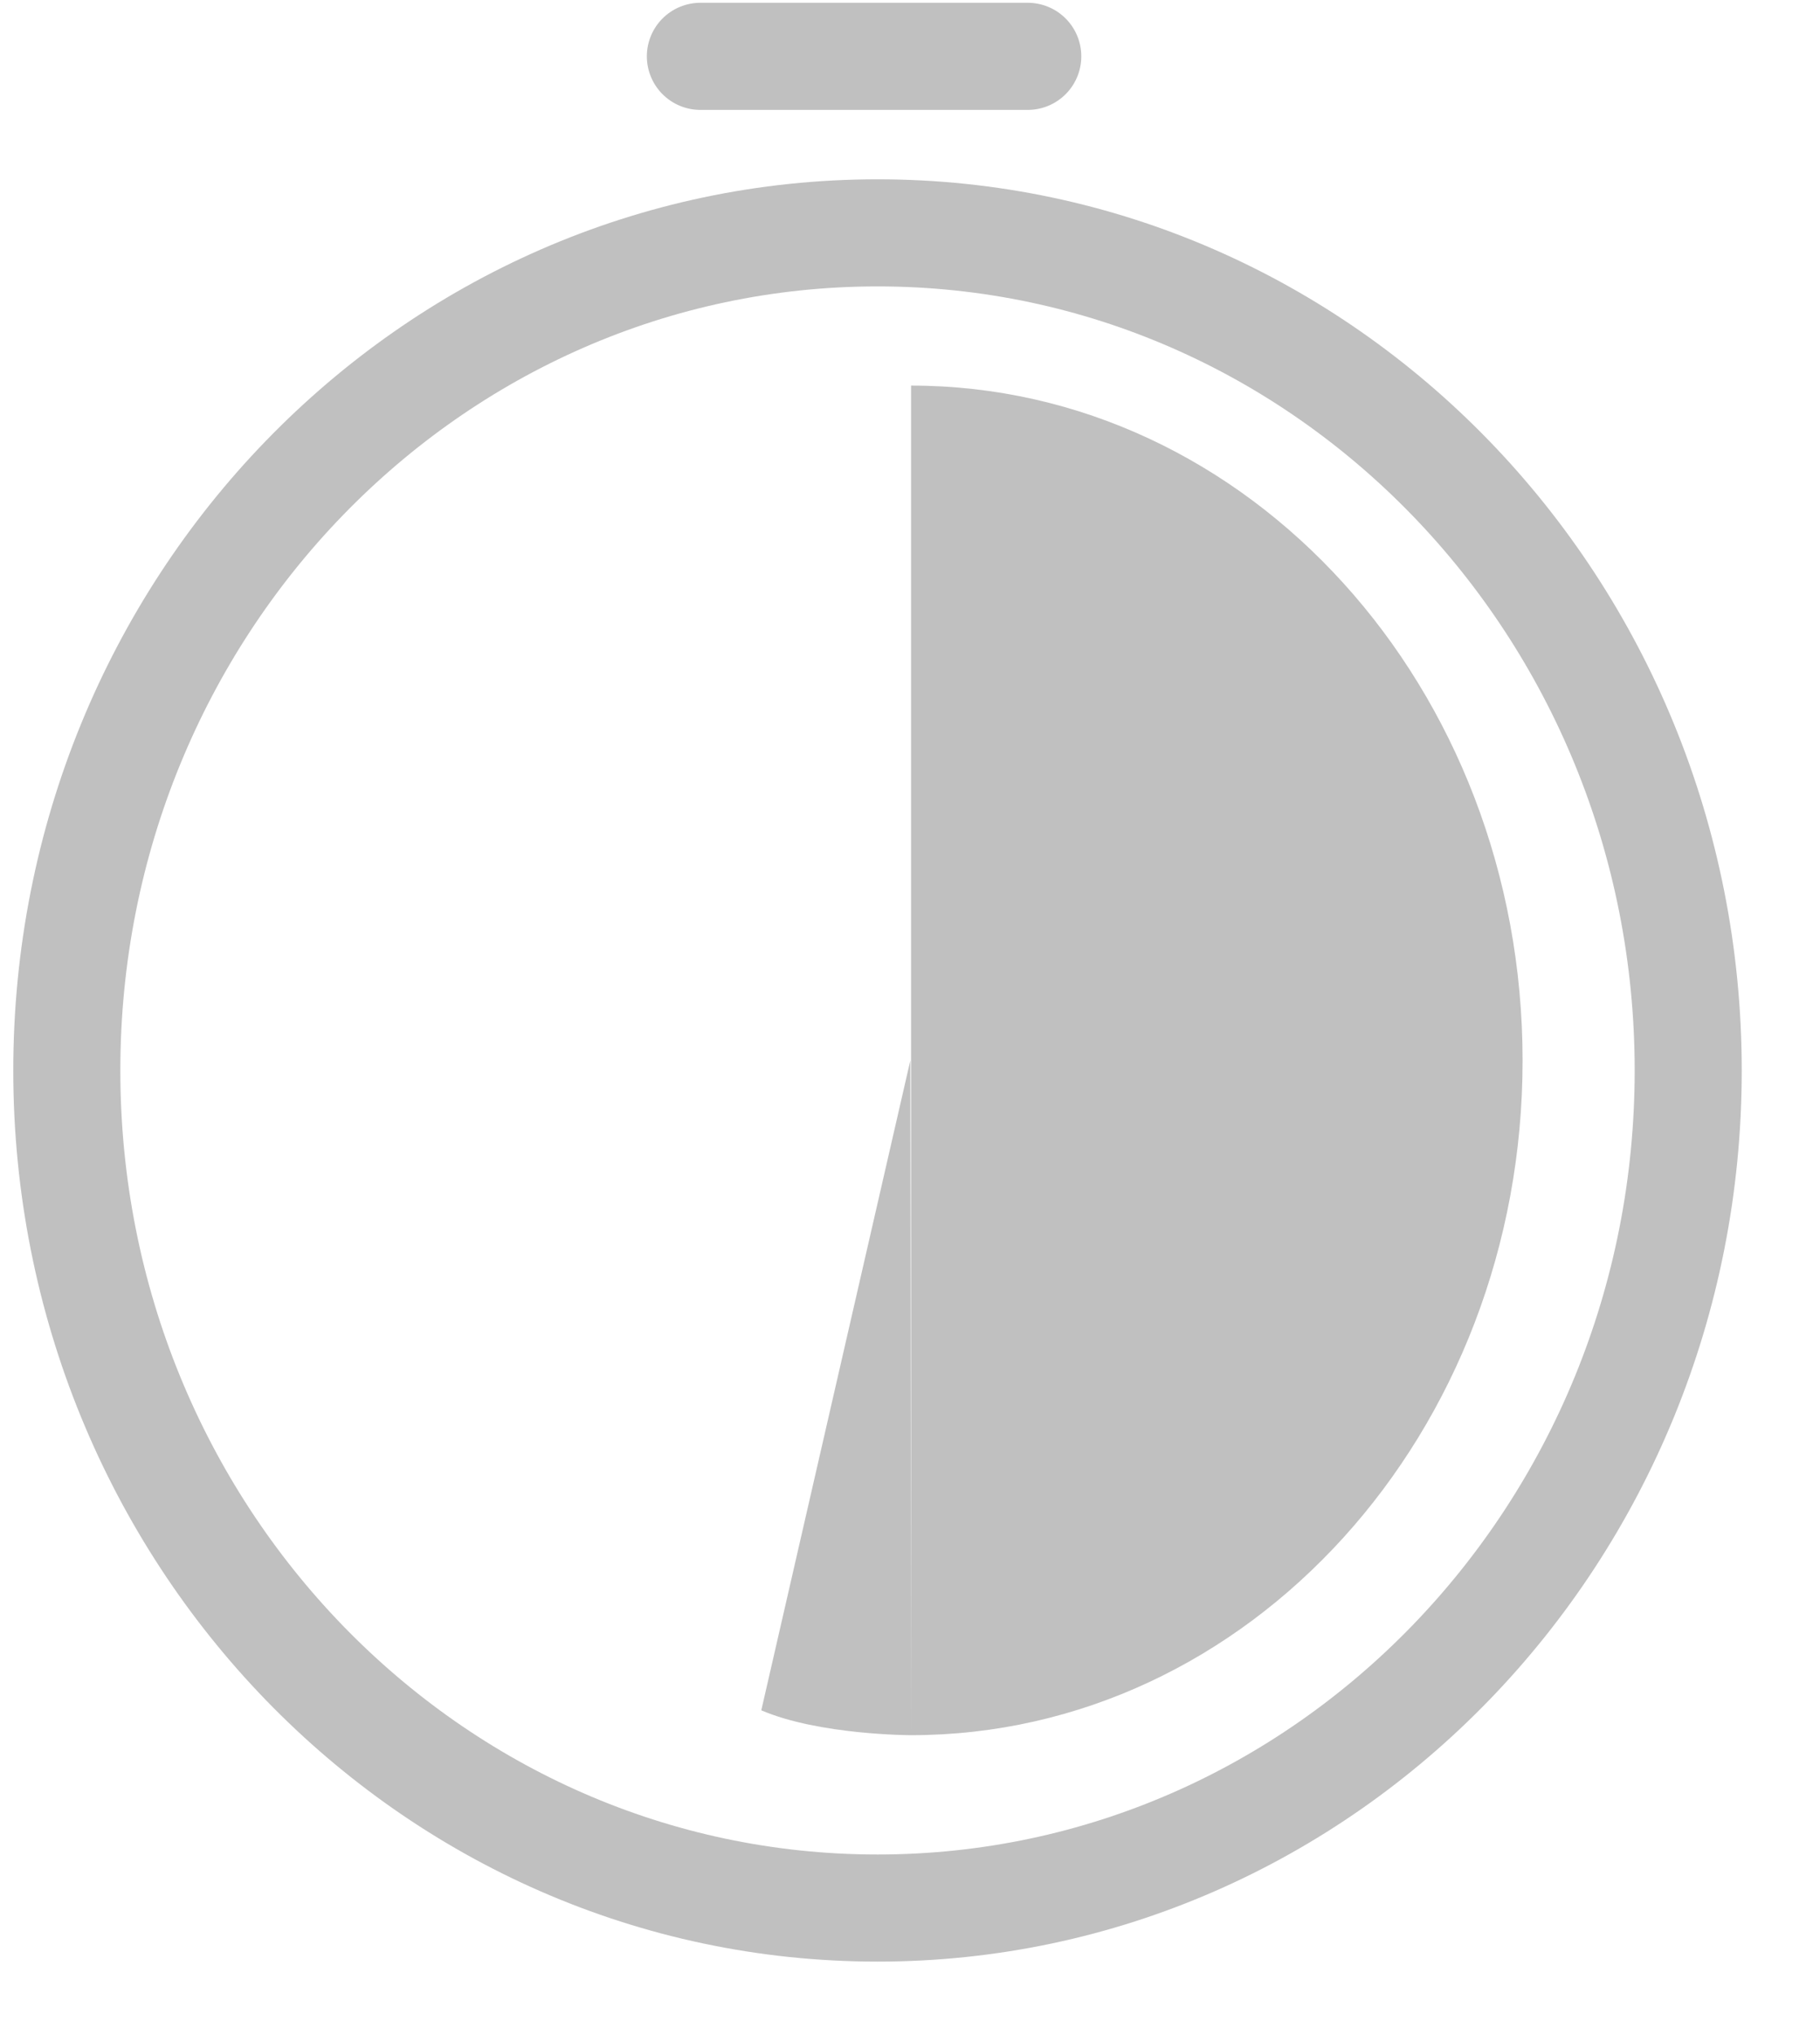 <?xml version="1.0" encoding="UTF-8"?>
<svg width="17px" height="19px" viewBox="0 0 17 19" version="1.1" xmlns="http://www.w3.org/2000/svg" xmlns:xlink="http://www.w3.org/1999/xlink">
    <!-- Generator: Sketch 52.2 (67145) - http://www.bohemiancoding.com/sketch -->
    <title>Group 2</title>
    <desc>Created with Sketch.</desc>
    <g id="DESKTOP" stroke="none" stroke-width="1" fill="none" fill-rule="evenodd">
        <g id="veganco_foodstory_1_a-copy" transform="translate(-473, -945)">
            <g id="Group-2" transform="translate(473, 945)">
                <path d="M0.624,9.994 C0.624,5.675 4.014,2.174 8.197,2.174 C12.379,2.174 15.769,5.675 15.769,9.994 C15.769,14.314 12.379,17.814 8.197,17.814 C4.014,17.814 0.624,14.314 0.624,9.994 Z M9.6,0.526 L6.542,0.526 L9.6,0.526 Z" id="Stroke-8" stroke="#C0C0C0" stroke-linecap="round" stroke-linejoin="round"></path>
                <path d="M8.51,3.6 L8.51,16.2 C11.665,16.2 14.222,13.379 14.222,9.901 C14.222,6.421 11.665,3.6 8.51,3.6 Z M7.111,15.968 C7.653,16.2 8.51,16.2 8.51,16.2 L8.503,9.901 L7.111,15.968 Z" id="Fill-13" fill="#C0C0C0"></path>
            </g>
        </g>
    </g>
</svg>